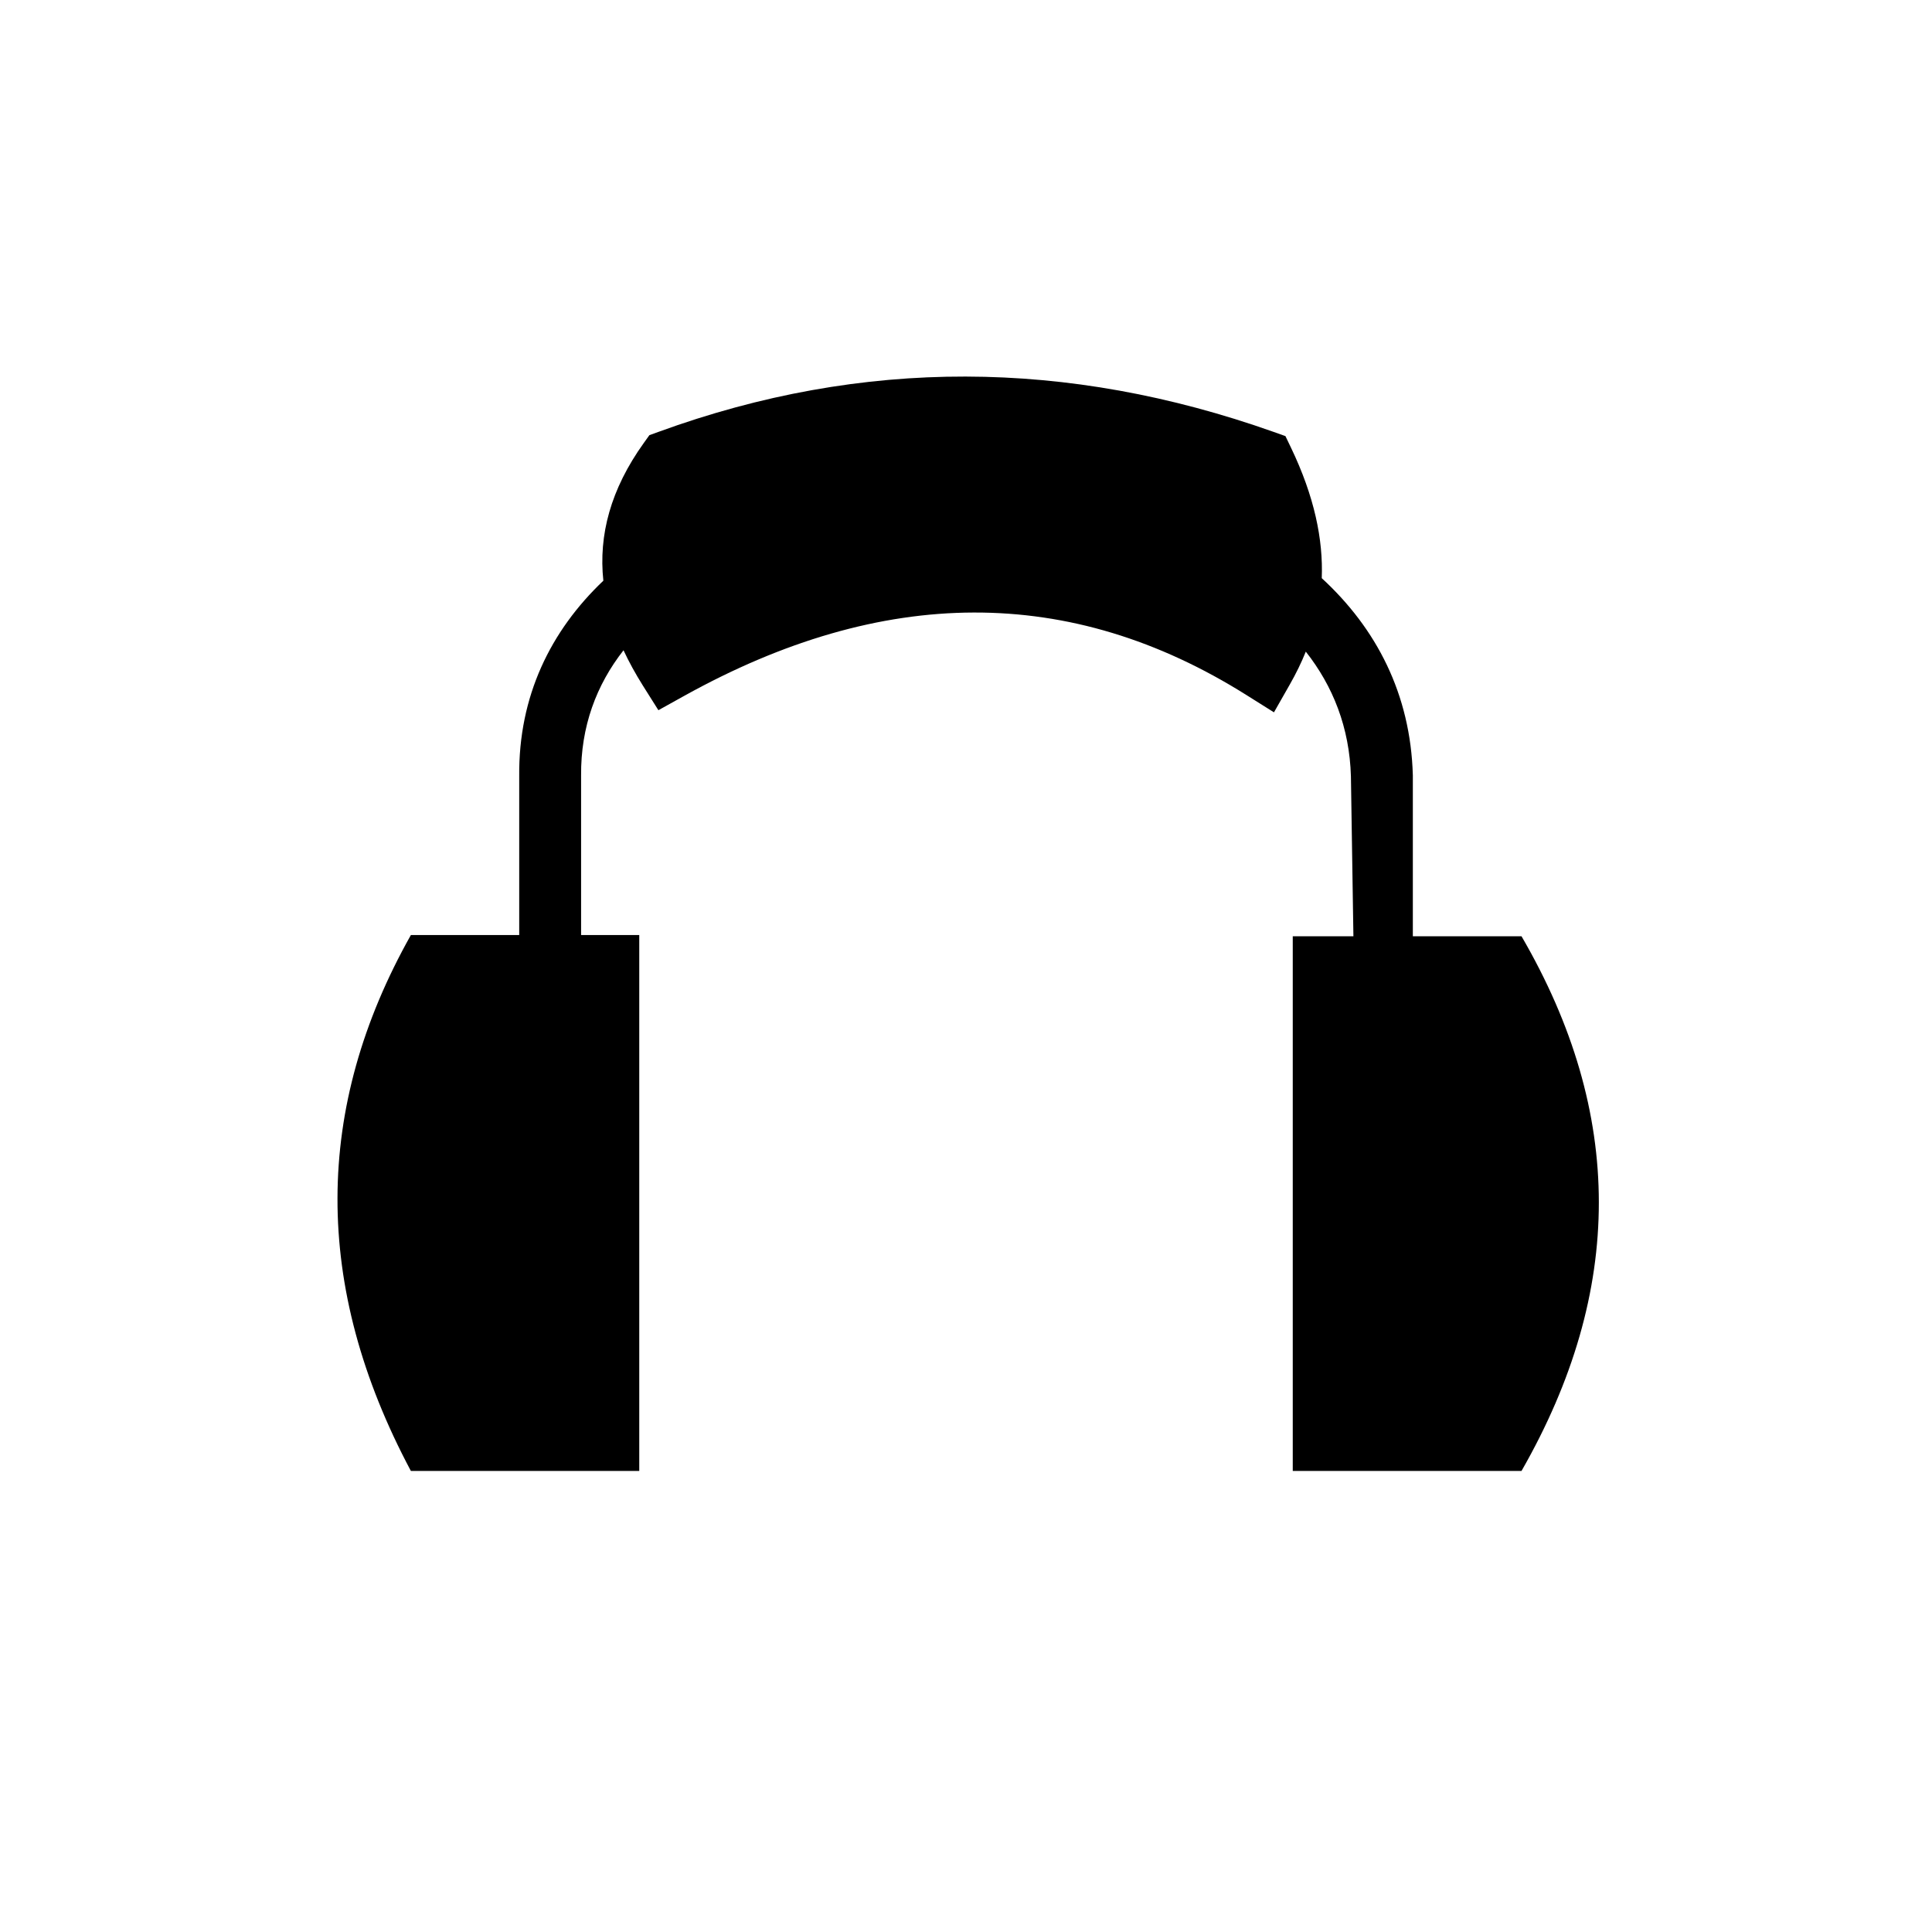 <?xml version="1.0" encoding="UTF-8"?>
<!-- Uploaded to: SVG Repo, www.svgrepo.com, Generator: SVG Repo Mixer Tools -->
<svg fill="#000000" width="800px" height="800px" version="1.1" viewBox="144 144 512 512" xmlns="http://www.w3.org/2000/svg">
 <path d="m547.21 533.82h-60.617v-141.7h16.074l-0.66-42.383c-0.371-12.934-4.762-23.93-11.957-33.047-1.195 2.969-2.606 5.844-4.203 8.645l-4.234 7.441-7.258-4.559c-46.738-29.402-96.41-29.043-149.09 0.227l-6.785 3.769-4.141-6.57c-1.945-3.102-3.652-6.203-5.102-9.312-7.172 9.145-11.359 20.207-11.242 33.219v42.242h15.414v142.03h-60.52c-26.152-49.059-25.719-96.355 0-142.03h28.707v-42.133c-0.195-21.152 8.281-38.445 22.297-51.766-1.285-12.051 1.895-24.207 10.727-36.512l1.473-2.055 2.379-0.863c54.246-19.785 108.52-19.32 162.99-0.023l3.188 1.133 1.465 3.047c6.203 12.926 8.559 24.324 8.164 34.605 14.453 13.293 23.539 30.684 24.137 52.246v42.648h28.797c27.305 46.918 27.348 93.93 0 141.7z" fill-rule="evenodd"/>
</svg>